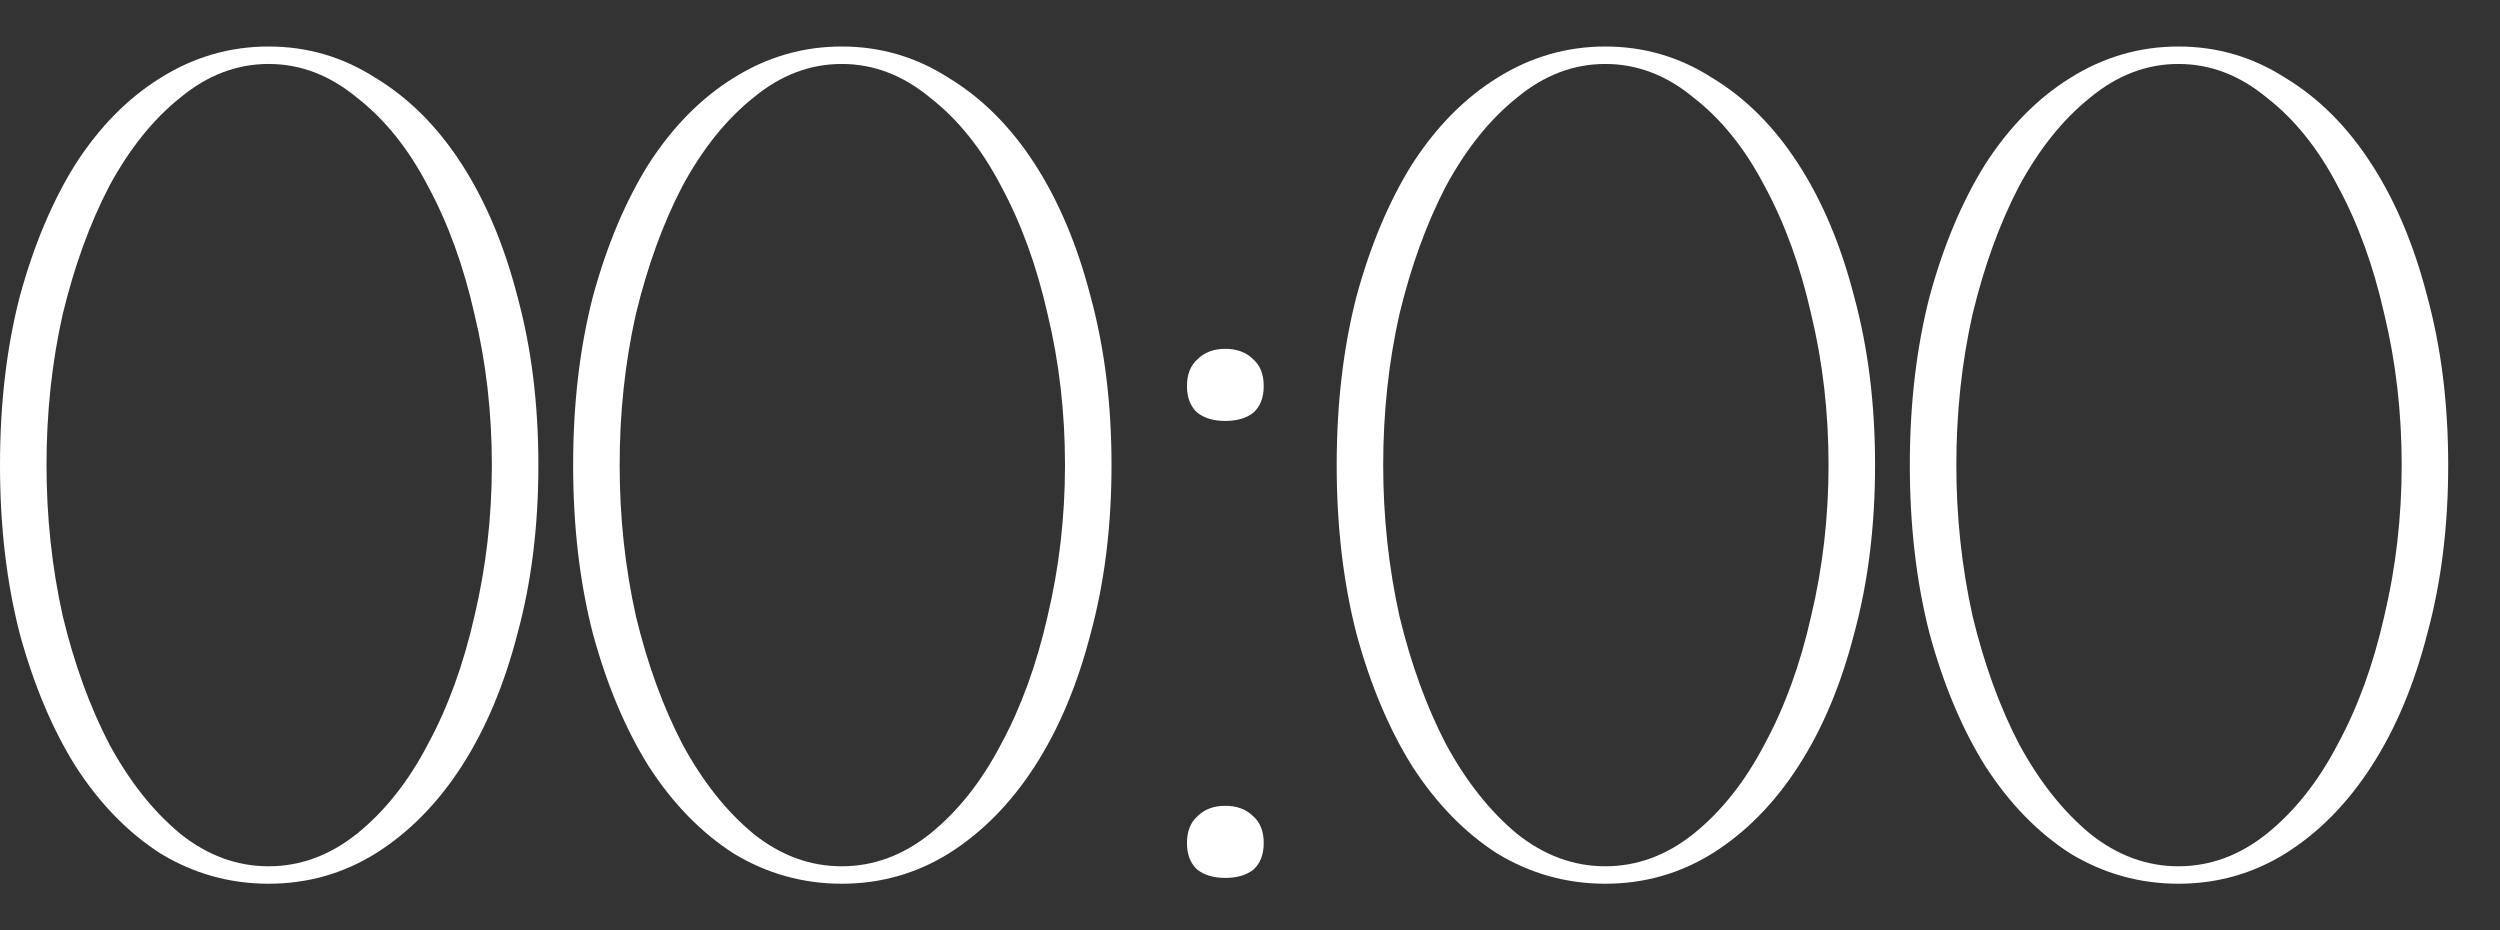 <?xml version="1.0" encoding="UTF-8"?> <svg xmlns="http://www.w3.org/2000/svg" width="43" height="16" viewBox="0 0 43 16" fill="none"><rect x="0" y="0" width="43" height="16" fill="#333333" stroke="none"/><path d="M4.62 0.8C5.287 0.8 5.9 0.98 6.46 1.34C7.033 1.687 7.527 2.18 7.94 2.82C8.353 3.46 8.673 4.22 8.9 5.1C9.14 5.98 9.26 6.947 9.26 8C9.26 9.053 9.14 10.02 8.9 10.9C8.673 11.78 8.353 12.54 7.94 13.18C7.527 13.82 7.033 14.32 6.46 14.68C5.9 15.027 5.287 15.2 4.62 15.2C3.953 15.2 3.333 15.027 2.76 14.68C2.2 14.32 1.713 13.82 1.3 13.18C0.9 12.54 0.58 11.78 0.34 10.9C0.113 10.02 0 9.053 0 8C0 6.947 0.113 5.98 0.34 5.1C0.58 4.22 0.9 3.46 1.3 2.82C1.713 2.18 2.2 1.687 2.76 1.34C3.333 0.98 3.953 0.8 4.62 0.8ZM4.62 14.9C5.167 14.9 5.673 14.713 6.14 14.34C6.62 13.953 7.027 13.44 7.36 12.8C7.707 12.16 7.973 11.427 8.16 10.6C8.36 9.76 8.46 8.893 8.46 8C8.46 7.093 8.36 6.227 8.16 5.4C7.973 4.573 7.707 3.84 7.36 3.2C7.027 2.56 6.62 2.053 6.14 1.68C5.673 1.293 5.167 1.1 4.62 1.1C4.073 1.1 3.567 1.293 3.1 1.68C2.633 2.053 2.227 2.56 1.88 3.2C1.547 3.84 1.28 4.573 1.08 5.4C0.893 6.227 0.8 7.093 0.8 8C0.8 8.893 0.893 9.76 1.08 10.6C1.28 11.427 1.547 12.16 1.88 12.8C2.227 13.44 2.633 13.953 3.1 14.34C3.567 14.713 4.073 14.9 4.62 14.9ZM14.478 0.8C15.145 0.8 15.758 0.98 16.318 1.34C16.891 1.687 17.384 2.18 17.798 2.82C18.211 3.46 18.531 4.22 18.758 5.1C18.998 5.98 19.118 6.947 19.118 8C19.118 9.053 18.998 10.02 18.758 10.9C18.531 11.78 18.211 12.54 17.798 13.18C17.384 13.82 16.891 14.32 16.318 14.68C15.758 15.027 15.145 15.2 14.478 15.2C13.811 15.2 13.191 15.027 12.618 14.68C12.058 14.32 11.571 13.82 11.158 13.18C10.758 12.54 10.438 11.78 10.198 10.9C9.971 10.02 9.858 9.053 9.858 8C9.858 6.947 9.971 5.98 10.198 5.1C10.438 4.22 10.758 3.46 11.158 2.82C11.571 2.18 12.058 1.687 12.618 1.34C13.191 0.98 13.811 0.8 14.478 0.8ZM14.478 14.9C15.024 14.9 15.531 14.713 15.998 14.34C16.478 13.953 16.884 13.44 17.218 12.8C17.564 12.16 17.831 11.427 18.018 10.6C18.218 9.76 18.318 8.893 18.318 8C18.318 7.093 18.218 6.227 18.018 5.4C17.831 4.573 17.564 3.84 17.218 3.2C16.884 2.56 16.478 2.053 15.998 1.68C15.531 1.293 15.024 1.1 14.478 1.1C13.931 1.1 13.425 1.293 12.958 1.68C12.491 2.053 12.085 2.56 11.738 3.2C11.405 3.84 11.138 4.573 10.938 5.4C10.751 6.227 10.658 7.093 10.658 8C10.658 8.893 10.751 9.76 10.938 10.6C11.138 11.427 11.405 12.16 11.738 12.8C12.085 13.44 12.491 13.953 12.958 14.34C13.425 14.713 13.931 14.9 14.478 14.9ZM20.416 6.64C20.416 6.44 20.476 6.287 20.596 6.18C20.716 6.06 20.876 6 21.076 6C21.276 6 21.436 6.06 21.556 6.18C21.676 6.287 21.736 6.44 21.736 6.64C21.736 6.84 21.676 6.993 21.556 7.1C21.436 7.193 21.276 7.24 21.076 7.24C20.876 7.24 20.716 7.193 20.596 7.1C20.476 6.993 20.416 6.84 20.416 6.64ZM20.416 14.5C20.416 14.3 20.476 14.147 20.596 14.04C20.716 13.92 20.876 13.86 21.076 13.86C21.276 13.86 21.436 13.92 21.556 14.04C21.676 14.147 21.736 14.3 21.736 14.5C21.736 14.7 21.676 14.853 21.556 14.96C21.436 15.053 21.276 15.1 21.076 15.1C20.876 15.1 20.716 15.053 20.596 14.96C20.476 14.853 20.416 14.7 20.416 14.5ZM27.611 0.8C28.278 0.8 28.891 0.98 29.451 1.34C30.025 1.687 30.518 2.18 30.931 2.82C31.345 3.46 31.665 4.22 31.891 5.1C32.131 5.98 32.251 6.947 32.251 8C32.251 9.053 32.131 10.02 31.891 10.9C31.665 11.78 31.345 12.54 30.931 13.18C30.518 13.82 30.025 14.32 29.451 14.68C28.891 15.027 28.278 15.2 27.611 15.2C26.945 15.2 26.325 15.027 25.751 14.68C25.191 14.32 24.705 13.82 24.291 13.18C23.891 12.54 23.571 11.78 23.331 10.9C23.105 10.02 22.991 9.053 22.991 8C22.991 6.947 23.105 5.98 23.331 5.1C23.571 4.22 23.891 3.46 24.291 2.82C24.705 2.18 25.191 1.687 25.751 1.34C26.325 0.98 26.945 0.8 27.611 0.8ZM27.611 14.9C28.158 14.9 28.665 14.713 29.131 14.34C29.611 13.953 30.018 13.44 30.351 12.8C30.698 12.16 30.965 11.427 31.151 10.6C31.351 9.76 31.451 8.893 31.451 8C31.451 7.093 31.351 6.227 31.151 5.4C30.965 4.573 30.698 3.84 30.351 3.2C30.018 2.56 29.611 2.053 29.131 1.68C28.665 1.293 28.158 1.1 27.611 1.1C27.065 1.1 26.558 1.293 26.091 1.68C25.625 2.053 25.218 2.56 24.871 3.2C24.538 3.84 24.271 4.573 24.071 5.4C23.885 6.227 23.791 7.093 23.791 8C23.791 8.893 23.885 9.76 24.071 10.6C24.271 11.427 24.538 12.16 24.871 12.8C25.218 13.44 25.625 13.953 26.091 14.34C26.558 14.713 27.065 14.9 27.611 14.9ZM37.469 0.8C38.136 0.8 38.749 0.98 39.309 1.34C39.883 1.687 40.376 2.18 40.789 2.82C41.203 3.46 41.523 4.22 41.749 5.1C41.989 5.98 42.109 6.947 42.109 8C42.109 9.053 41.989 10.02 41.749 10.9C41.523 11.78 41.203 12.54 40.789 13.18C40.376 13.82 39.883 14.32 39.309 14.68C38.749 15.027 38.136 15.2 37.469 15.2C36.803 15.2 36.183 15.027 35.609 14.68C35.049 14.32 34.563 13.82 34.149 13.18C33.749 12.54 33.429 11.78 33.189 10.9C32.963 10.02 32.849 9.053 32.849 8C32.849 6.947 32.963 5.98 33.189 5.1C33.429 4.22 33.749 3.46 34.149 2.82C34.563 2.18 35.049 1.687 35.609 1.34C36.183 0.98 36.803 0.8 37.469 0.8ZM37.469 14.9C38.016 14.9 38.523 14.713 38.989 14.34C39.469 13.953 39.876 13.44 40.209 12.8C40.556 12.16 40.823 11.427 41.009 10.6C41.209 9.76 41.309 8.893 41.309 8C41.309 7.093 41.209 6.227 41.009 5.4C40.823 4.573 40.556 3.84 40.209 3.2C39.876 2.56 39.469 2.053 38.989 1.68C38.523 1.293 38.016 1.1 37.469 1.1C36.923 1.1 36.416 1.293 35.949 1.68C35.483 2.053 35.076 2.56 34.729 3.2C34.396 3.84 34.129 4.573 33.929 5.4C33.743 6.227 33.649 7.093 33.649 8C33.649 8.893 33.743 9.76 33.929 10.6C34.129 11.427 34.396 12.16 34.729 12.8C35.076 13.44 35.483 13.953 35.949 14.34C36.416 14.713 36.923 14.9 37.469 14.9Z" fill="white"></path></svg> 